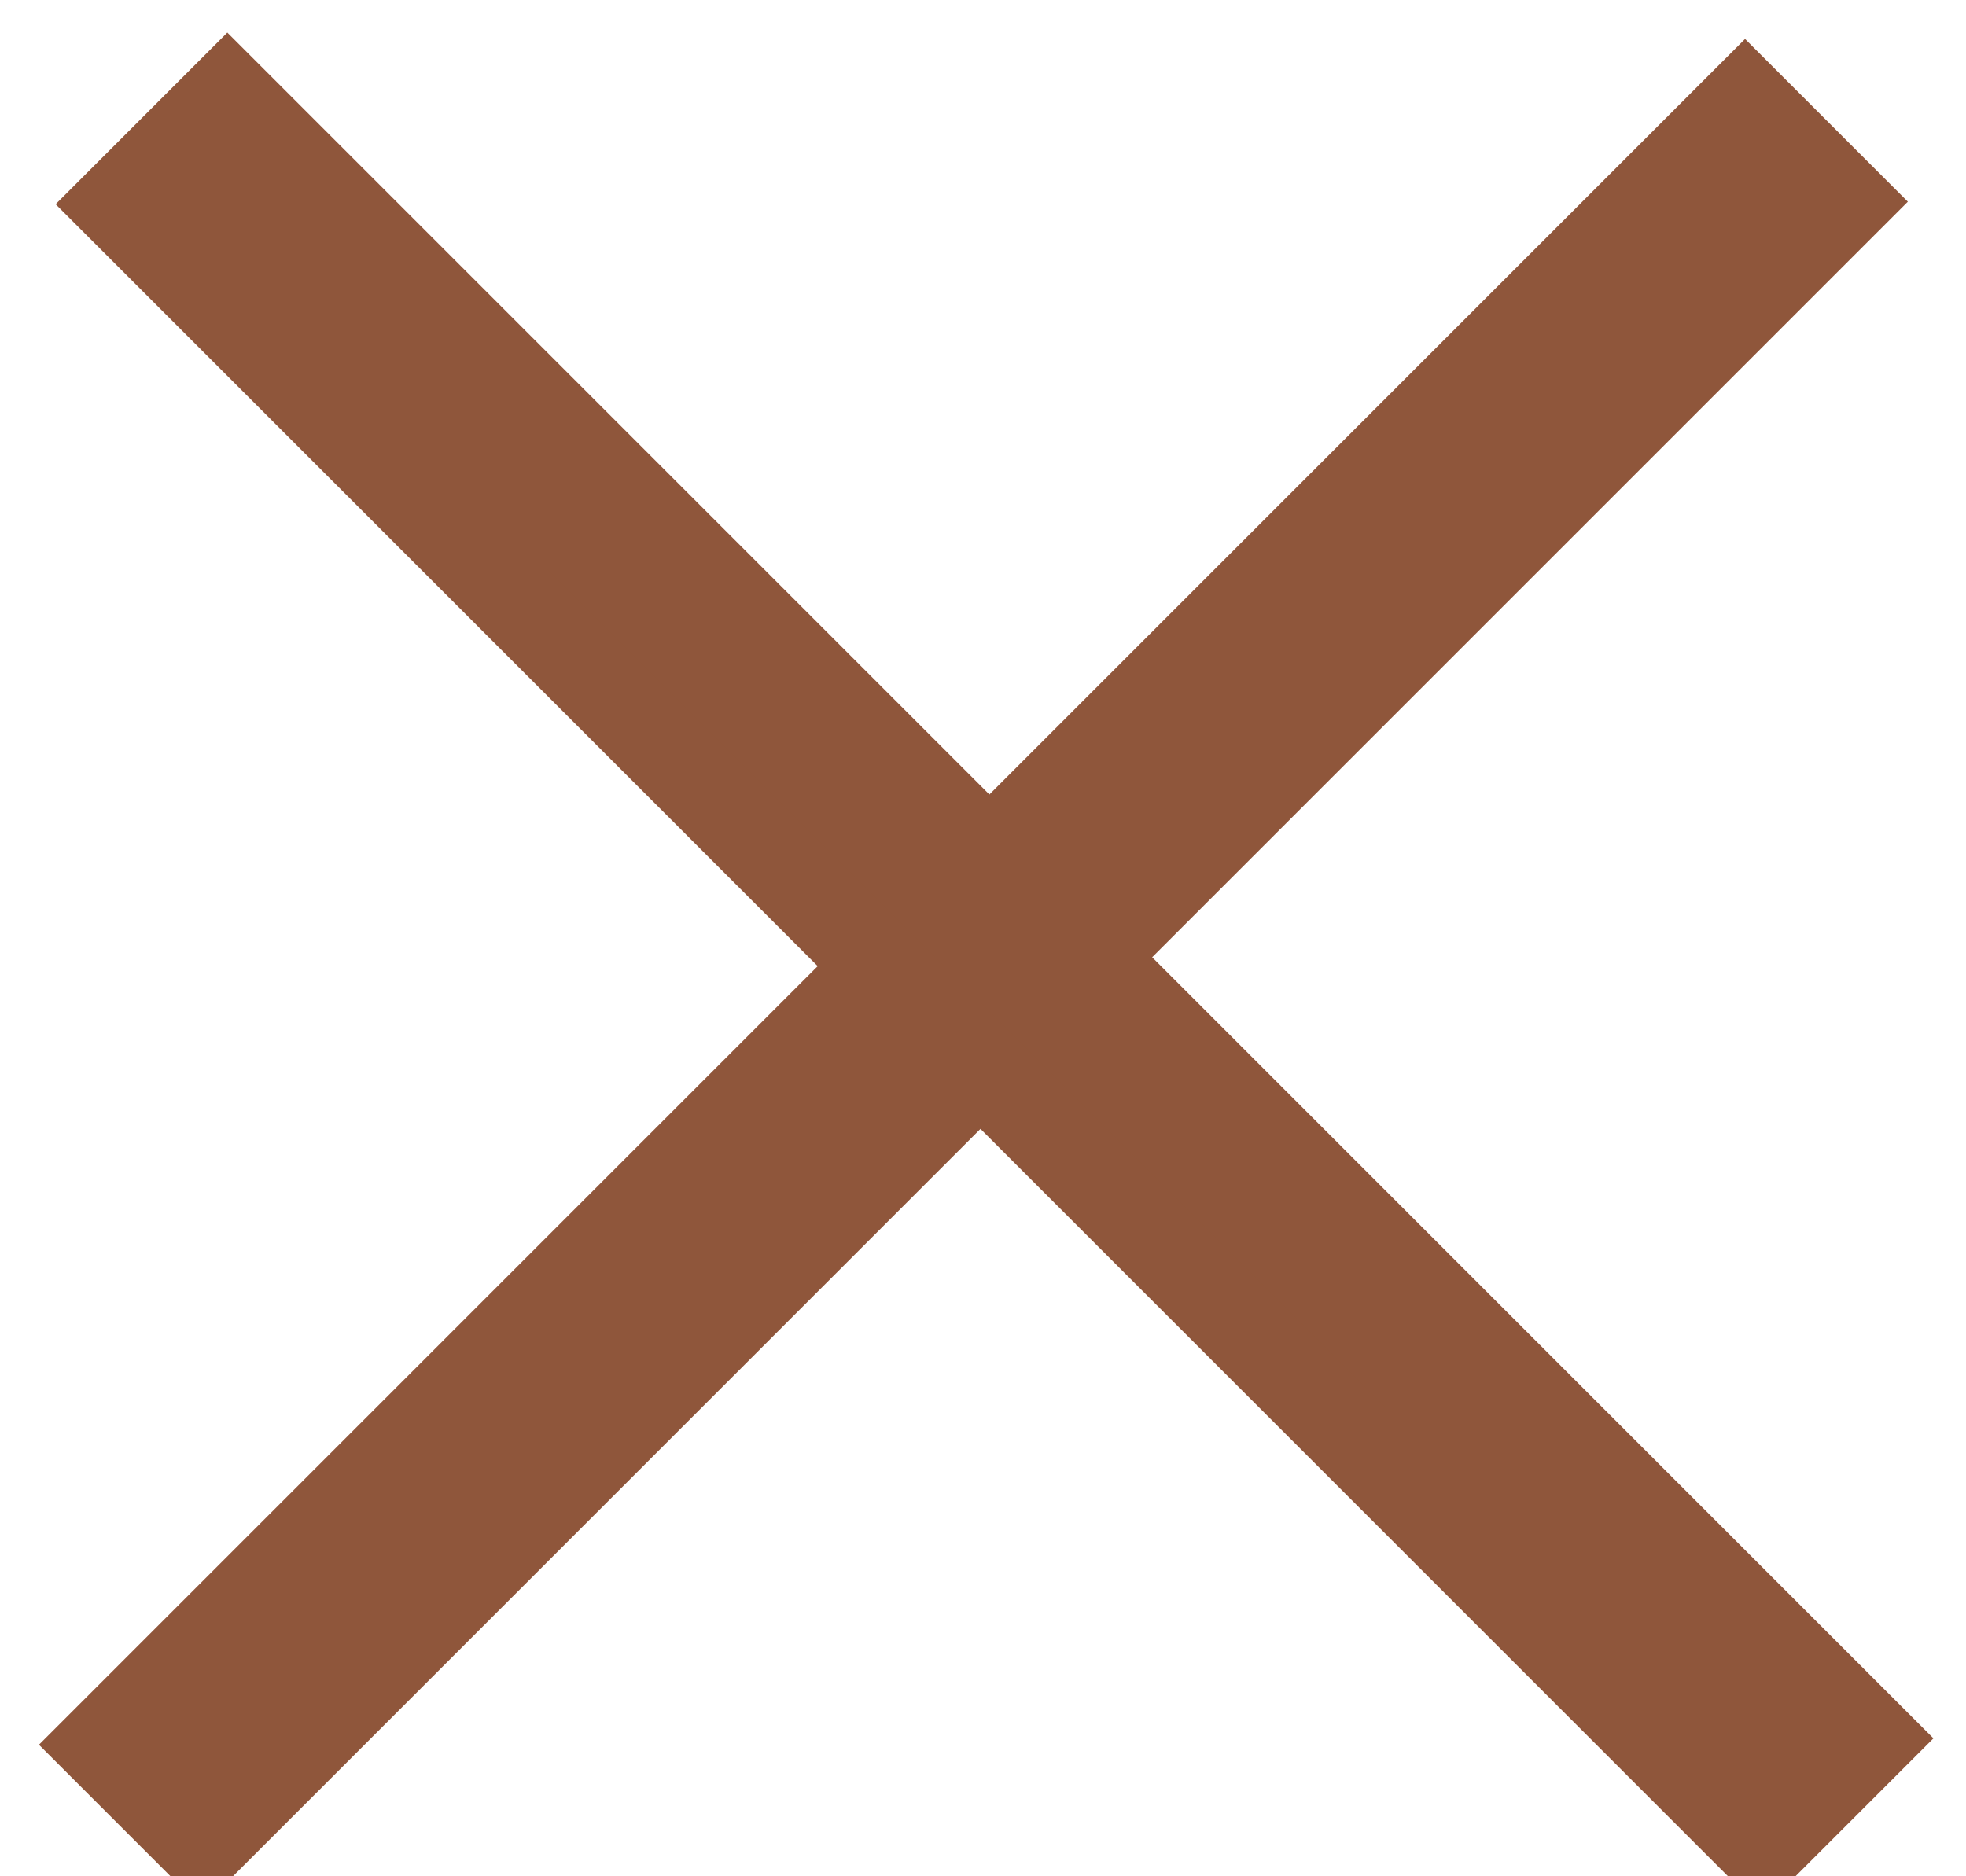 <?xml version="1.0" encoding="UTF-8"?>
<svg width="22px" height="21px" viewBox="0 0 22 21" version="1.1" xmlns="http://www.w3.org/2000/svg" xmlns:xlink="http://www.w3.org/1999/xlink">
    <title>60755C3A-C9FD-40DC-A3BD-9BECAC3B81CA</title>
    <g id="Page-1" stroke="none" stroke-width="1" fill="none" fill-rule="evenodd">
        <g id="TP355---Aftercare-landing-page---ReeAssure-Bronxe-Overlay" transform="translate(-1458, -984)" fill="#8F563B" stroke="#8F563B">
            <polygon id="Fill-1-Copy" transform="translate(1469, 995) rotate(-225) translate(-1469, -995) " points="1467.959 982 1467.959 994.364 1456 994.364 1456 995.94 1467.959 995.94 1467.959 1008 1469.676 1008 1469.676 995.94 1482 995.94 1482 994.364 1469.676 994.364 1469.676 982"></polygon>
        </g>
    </g>
</svg>